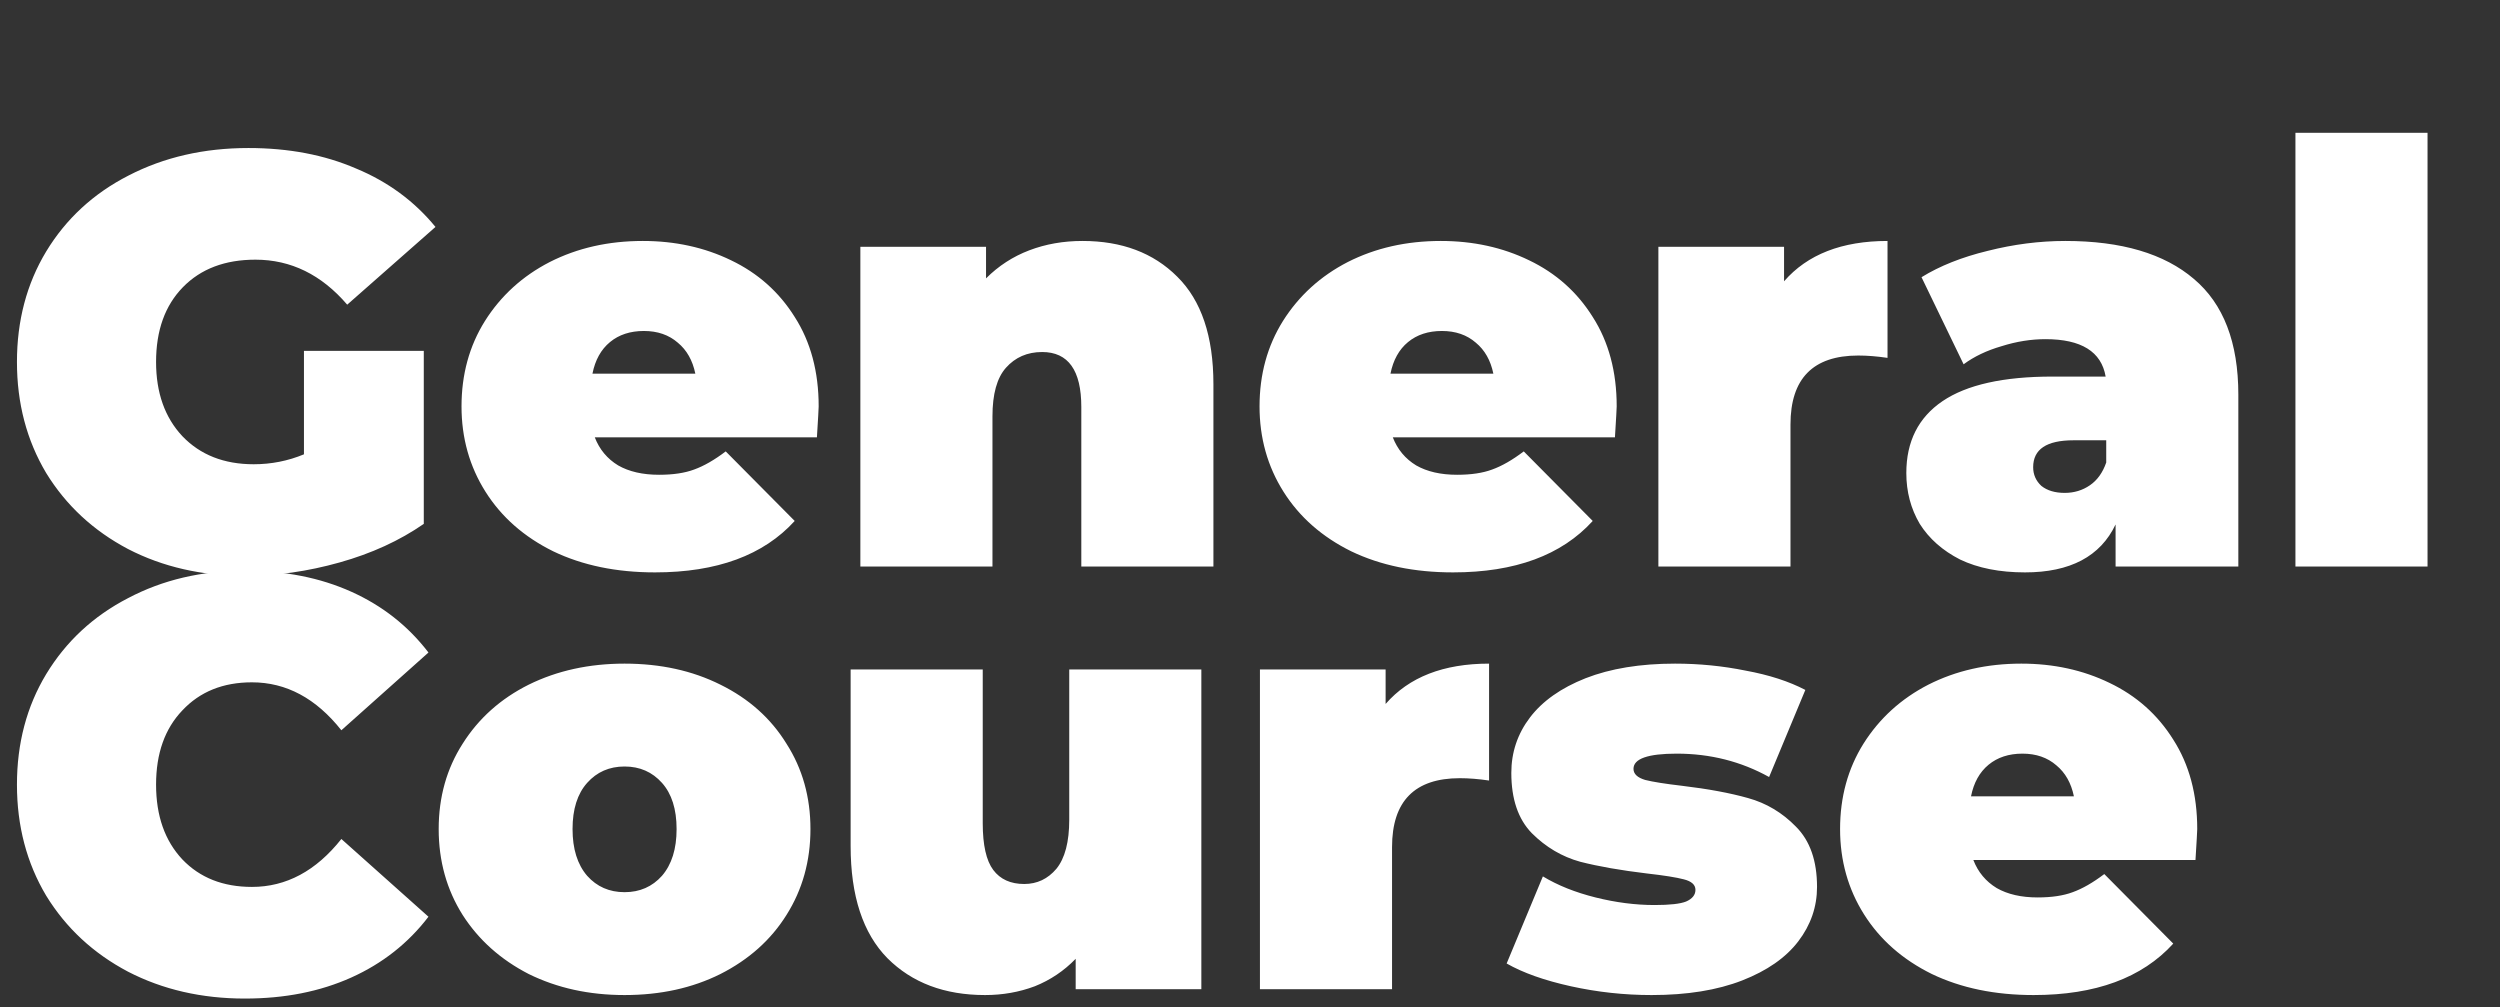 <?xml version="1.0" encoding="UTF-8"?> <svg xmlns="http://www.w3.org/2000/svg" width="278" height="112" viewBox="0 0 278 112" fill="none"><rect x="0" y="0" width="278" height="112" fill="#333333" stroke="none"/><path d="M27.235 111.04C22.425 111.04 18.092 110.043 14.235 108.05C10.378 106.013 7.345 103.197 5.135 99.6C2.968 95.96 1.885 91.843 1.885 87.25C1.885 82.657 2.968 78.562 5.135 74.965C7.345 71.325 10.378 68.508 14.235 66.515C18.092 64.478 22.425 63.46 27.235 63.46C31.655 63.46 35.598 64.24 39.065 65.8C42.532 67.36 45.392 69.613 47.645 72.56L37.96 81.205C35.143 77.652 31.828 75.875 28.015 75.875C24.808 75.875 22.23 76.915 20.28 78.995C18.33 81.032 17.355 83.783 17.355 87.25C17.355 90.717 18.33 93.49 20.28 95.57C22.23 97.607 24.808 98.625 28.015 98.625C31.828 98.625 35.143 96.848 37.96 93.295L47.645 101.94C45.392 104.887 42.532 107.14 39.065 108.7C35.598 110.26 31.655 111.04 27.235 111.04ZM69.452 110.65C65.509 110.65 61.955 109.87 58.792 108.31C55.672 106.707 53.224 104.518 51.447 101.745C49.67 98.928 48.782 95.743 48.782 92.19C48.782 88.637 49.67 85.473 51.447 82.7C53.224 79.883 55.672 77.695 58.792 76.135C61.955 74.575 65.509 73.795 69.452 73.795C73.439 73.795 76.992 74.575 80.112 76.135C83.275 77.695 85.724 79.883 87.457 82.7C89.234 85.473 90.122 88.637 90.122 92.19C90.122 95.743 89.234 98.928 87.457 101.745C85.724 104.518 83.275 106.707 80.112 108.31C76.992 109.87 73.439 110.65 69.452 110.65ZM69.452 99.21C71.142 99.21 72.529 98.603 73.612 97.39C74.695 96.133 75.237 94.4 75.237 92.19C75.237 89.98 74.695 88.268 73.612 87.055C72.529 85.842 71.142 85.235 69.452 85.235C67.762 85.235 66.375 85.842 65.292 87.055C64.209 88.268 63.667 89.98 63.667 92.19C63.667 94.4 64.209 96.133 65.292 97.39C66.375 98.603 67.762 99.21 69.452 99.21ZM133.59 74.445V110H119.615V106.62C118.315 107.963 116.798 108.982 115.065 109.675C113.331 110.325 111.49 110.65 109.54 110.65C105.033 110.65 101.415 109.285 98.685 106.555C95.955 103.782 94.59 99.622 94.59 94.075V74.445H109.28V91.54C109.28 93.967 109.67 95.7 110.45 96.74C111.23 97.78 112.378 98.3 113.895 98.3C115.325 98.3 116.516 97.737 117.47 96.61C118.423 95.44 118.9 93.62 118.9 91.15V74.445H133.59ZM154.08 78.28C156.68 75.29 160.515 73.795 165.585 73.795V86.795C164.415 86.622 163.332 86.535 162.335 86.535C157.309 86.535 154.795 89.092 154.795 94.205V110H140.105V74.445H154.08V78.28ZM183.659 110.65C180.626 110.65 177.636 110.325 174.689 109.675C171.742 109.025 169.359 108.18 167.539 107.14L171.569 97.455C173.216 98.452 175.166 99.232 177.419 99.795C179.672 100.358 181.861 100.64 183.984 100.64C185.674 100.64 186.844 100.51 187.494 100.25C188.187 99.947 188.534 99.513 188.534 98.95C188.534 98.387 188.101 97.997 187.234 97.78C186.411 97.563 185.046 97.347 183.139 97.13C180.236 96.783 177.766 96.35 175.729 95.83C173.692 95.267 171.894 94.205 170.334 92.645C168.817 91.085 168.059 88.853 168.059 85.95C168.059 83.653 168.752 81.595 170.139 79.775C171.526 77.955 173.584 76.503 176.314 75.42C179.087 74.337 182.402 73.795 186.259 73.795C188.946 73.795 191.567 74.055 194.124 74.575C196.724 75.052 198.934 75.767 200.754 76.72L196.724 86.405C193.604 84.672 190.181 83.805 186.454 83.805C183.247 83.805 181.644 84.368 181.644 85.495C181.644 86.058 182.077 86.47 182.944 86.73C183.811 86.947 185.176 87.163 187.039 87.38C189.942 87.727 192.391 88.182 194.384 88.745C196.421 89.308 198.197 90.37 199.714 91.93C201.274 93.49 202.054 95.722 202.054 98.625C202.054 100.835 201.361 102.85 199.974 104.67C198.587 106.49 196.507 107.942 193.734 109.025C190.961 110.108 187.602 110.65 183.659 110.65ZM244.332 92.19C244.332 92.407 244.267 93.555 244.137 95.635H219.437C219.957 96.978 220.824 98.018 222.037 98.755C223.25 99.448 224.767 99.795 226.587 99.795C228.147 99.795 229.447 99.6 230.487 99.21C231.57 98.82 232.74 98.148 233.997 97.195L241.667 104.93C238.2 108.743 233.022 110.65 226.132 110.65C221.842 110.65 218.072 109.87 214.822 108.31C211.572 106.707 209.059 104.497 207.282 101.68C205.505 98.863 204.617 95.7 204.617 92.19C204.617 88.637 205.484 85.473 207.217 82.7C208.994 79.883 211.399 77.695 214.432 76.135C217.509 74.575 220.954 73.795 224.767 73.795C228.364 73.795 231.635 74.51 234.582 75.94C237.572 77.37 239.934 79.472 241.667 82.245C243.444 85.018 244.332 88.333 244.332 92.19ZM224.897 83.805C223.38 83.805 222.124 84.217 221.127 85.04C220.13 85.863 219.48 87.033 219.177 88.55H230.617C230.314 87.077 229.664 85.928 228.667 85.105C227.67 84.238 226.414 83.805 224.897 83.805Z" fill="white"></path><path d="M33.8 39.015H47.125V58.255C44.438 60.118 41.318 61.548 37.765 62.545C34.212 63.542 30.723 64.04 27.3 64.04C22.447 64.04 18.092 63.043 14.235 61.05C10.378 59.013 7.345 56.197 5.135 52.6C2.968 48.96 1.885 44.843 1.885 40.25C1.885 35.657 2.968 31.562 5.135 27.965C7.345 24.325 10.4 21.508 14.3 19.515C18.243 17.478 22.685 16.46 27.625 16.46C32.088 16.46 36.075 17.218 39.585 18.735C43.138 20.208 46.085 22.375 48.425 25.235L38.61 33.88C35.75 30.543 32.348 28.875 28.405 28.875C25.025 28.875 22.338 29.893 20.345 31.93C18.352 33.967 17.355 36.74 17.355 40.25C17.355 43.673 18.33 46.425 20.28 48.505C22.273 50.585 24.917 51.625 28.21 51.625C30.16 51.625 32.023 51.257 33.8 50.52V39.015ZM91.036 45.19C91.036 45.407 90.971 46.555 90.841 48.635H66.141C66.661 49.978 67.528 51.018 68.741 51.755C69.954 52.448 71.471 52.795 73.291 52.795C74.851 52.795 76.151 52.6 77.191 52.21C78.274 51.82 79.444 51.148 80.701 50.195L88.371 57.93C84.904 61.743 79.726 63.65 72.836 63.65C68.546 63.65 64.776 62.87 61.526 61.31C58.276 59.707 55.763 57.497 53.986 54.68C52.209 51.863 51.321 48.7 51.321 45.19C51.321 41.637 52.188 38.473 53.921 35.7C55.698 32.883 58.103 30.695 61.136 29.135C64.213 27.575 67.658 26.795 71.471 26.795C75.068 26.795 78.339 27.51 81.286 28.94C84.276 30.37 86.638 32.472 88.371 35.245C90.148 38.018 91.036 41.333 91.036 45.19ZM71.601 36.805C70.084 36.805 68.828 37.217 67.831 38.04C66.834 38.863 66.184 40.033 65.881 41.55H77.321C77.018 40.077 76.368 38.928 75.371 38.105C74.374 37.238 73.118 36.805 71.601 36.805ZM120.372 26.795C124.749 26.795 128.259 28.117 130.902 30.76C133.589 33.403 134.932 37.39 134.932 42.72V63H120.242V45.255C120.242 41.182 118.79 39.145 115.887 39.145C114.24 39.145 112.897 39.73 111.857 40.9C110.86 42.027 110.362 43.825 110.362 46.295V63H95.672V27.445H109.647V30.955C111.034 29.568 112.637 28.528 114.457 27.835C116.277 27.142 118.249 26.795 120.372 26.795ZM179.776 45.19C179.776 45.407 179.711 46.555 179.581 48.635H154.881C155.401 49.978 156.268 51.018 157.481 51.755C158.695 52.448 160.211 52.795 162.031 52.795C163.591 52.795 164.891 52.6 165.931 52.21C167.015 51.82 168.185 51.148 169.441 50.195L177.111 57.93C173.645 61.743 168.466 63.65 161.576 63.65C157.286 63.65 153.516 62.87 150.266 61.31C147.016 59.707 144.503 57.497 142.726 54.68C140.95 51.863 140.061 48.7 140.061 45.19C140.061 41.637 140.928 38.473 142.661 35.7C144.438 32.883 146.843 30.695 149.876 29.135C152.953 27.575 156.398 26.795 160.211 26.795C163.808 26.795 167.08 27.51 170.026 28.94C173.016 30.37 175.378 32.472 177.111 35.245C178.888 38.018 179.776 41.333 179.776 45.19ZM160.341 36.805C158.825 36.805 157.568 37.217 156.571 38.04C155.575 38.863 154.925 40.033 154.621 41.55H166.061C165.758 40.077 165.108 38.928 164.111 38.105C163.115 37.238 161.858 36.805 160.341 36.805ZM198.387 31.28C200.987 28.29 204.822 26.795 209.892 26.795V39.795C208.722 39.622 207.639 39.535 206.642 39.535C201.615 39.535 199.102 42.092 199.102 47.205V63H184.412V27.445H198.387V31.28ZM229.663 26.795C235.903 26.795 240.67 28.203 243.963 31.02C247.257 33.793 248.903 38.083 248.903 43.89V63H235.253V58.32C233.563 61.873 230.205 63.65 225.178 63.65C222.362 63.65 219.957 63.173 217.963 62.22C216.013 61.223 214.518 59.902 213.478 58.255C212.482 56.565 211.983 54.68 211.983 52.6C211.983 49.09 213.327 46.425 216.013 44.605C218.7 42.785 222.773 41.875 228.233 41.875H234.148C233.672 39.102 231.44 37.715 227.453 37.715C225.85 37.715 224.225 37.975 222.578 38.495C220.932 38.972 219.523 39.643 218.353 40.51L213.673 30.825C215.71 29.568 218.158 28.593 221.018 27.9C223.922 27.163 226.803 26.795 229.663 26.795ZM229.598 54.81C230.638 54.81 231.57 54.528 232.393 53.965C233.217 53.402 233.823 52.557 234.213 51.43V48.96H230.573C227.583 48.96 226.088 49.957 226.088 51.95C226.088 52.773 226.392 53.467 226.998 54.03C227.648 54.55 228.515 54.81 229.598 54.81ZM255.252 14.77H269.942V63H255.252V14.77Z" fill="white"></path></svg> 